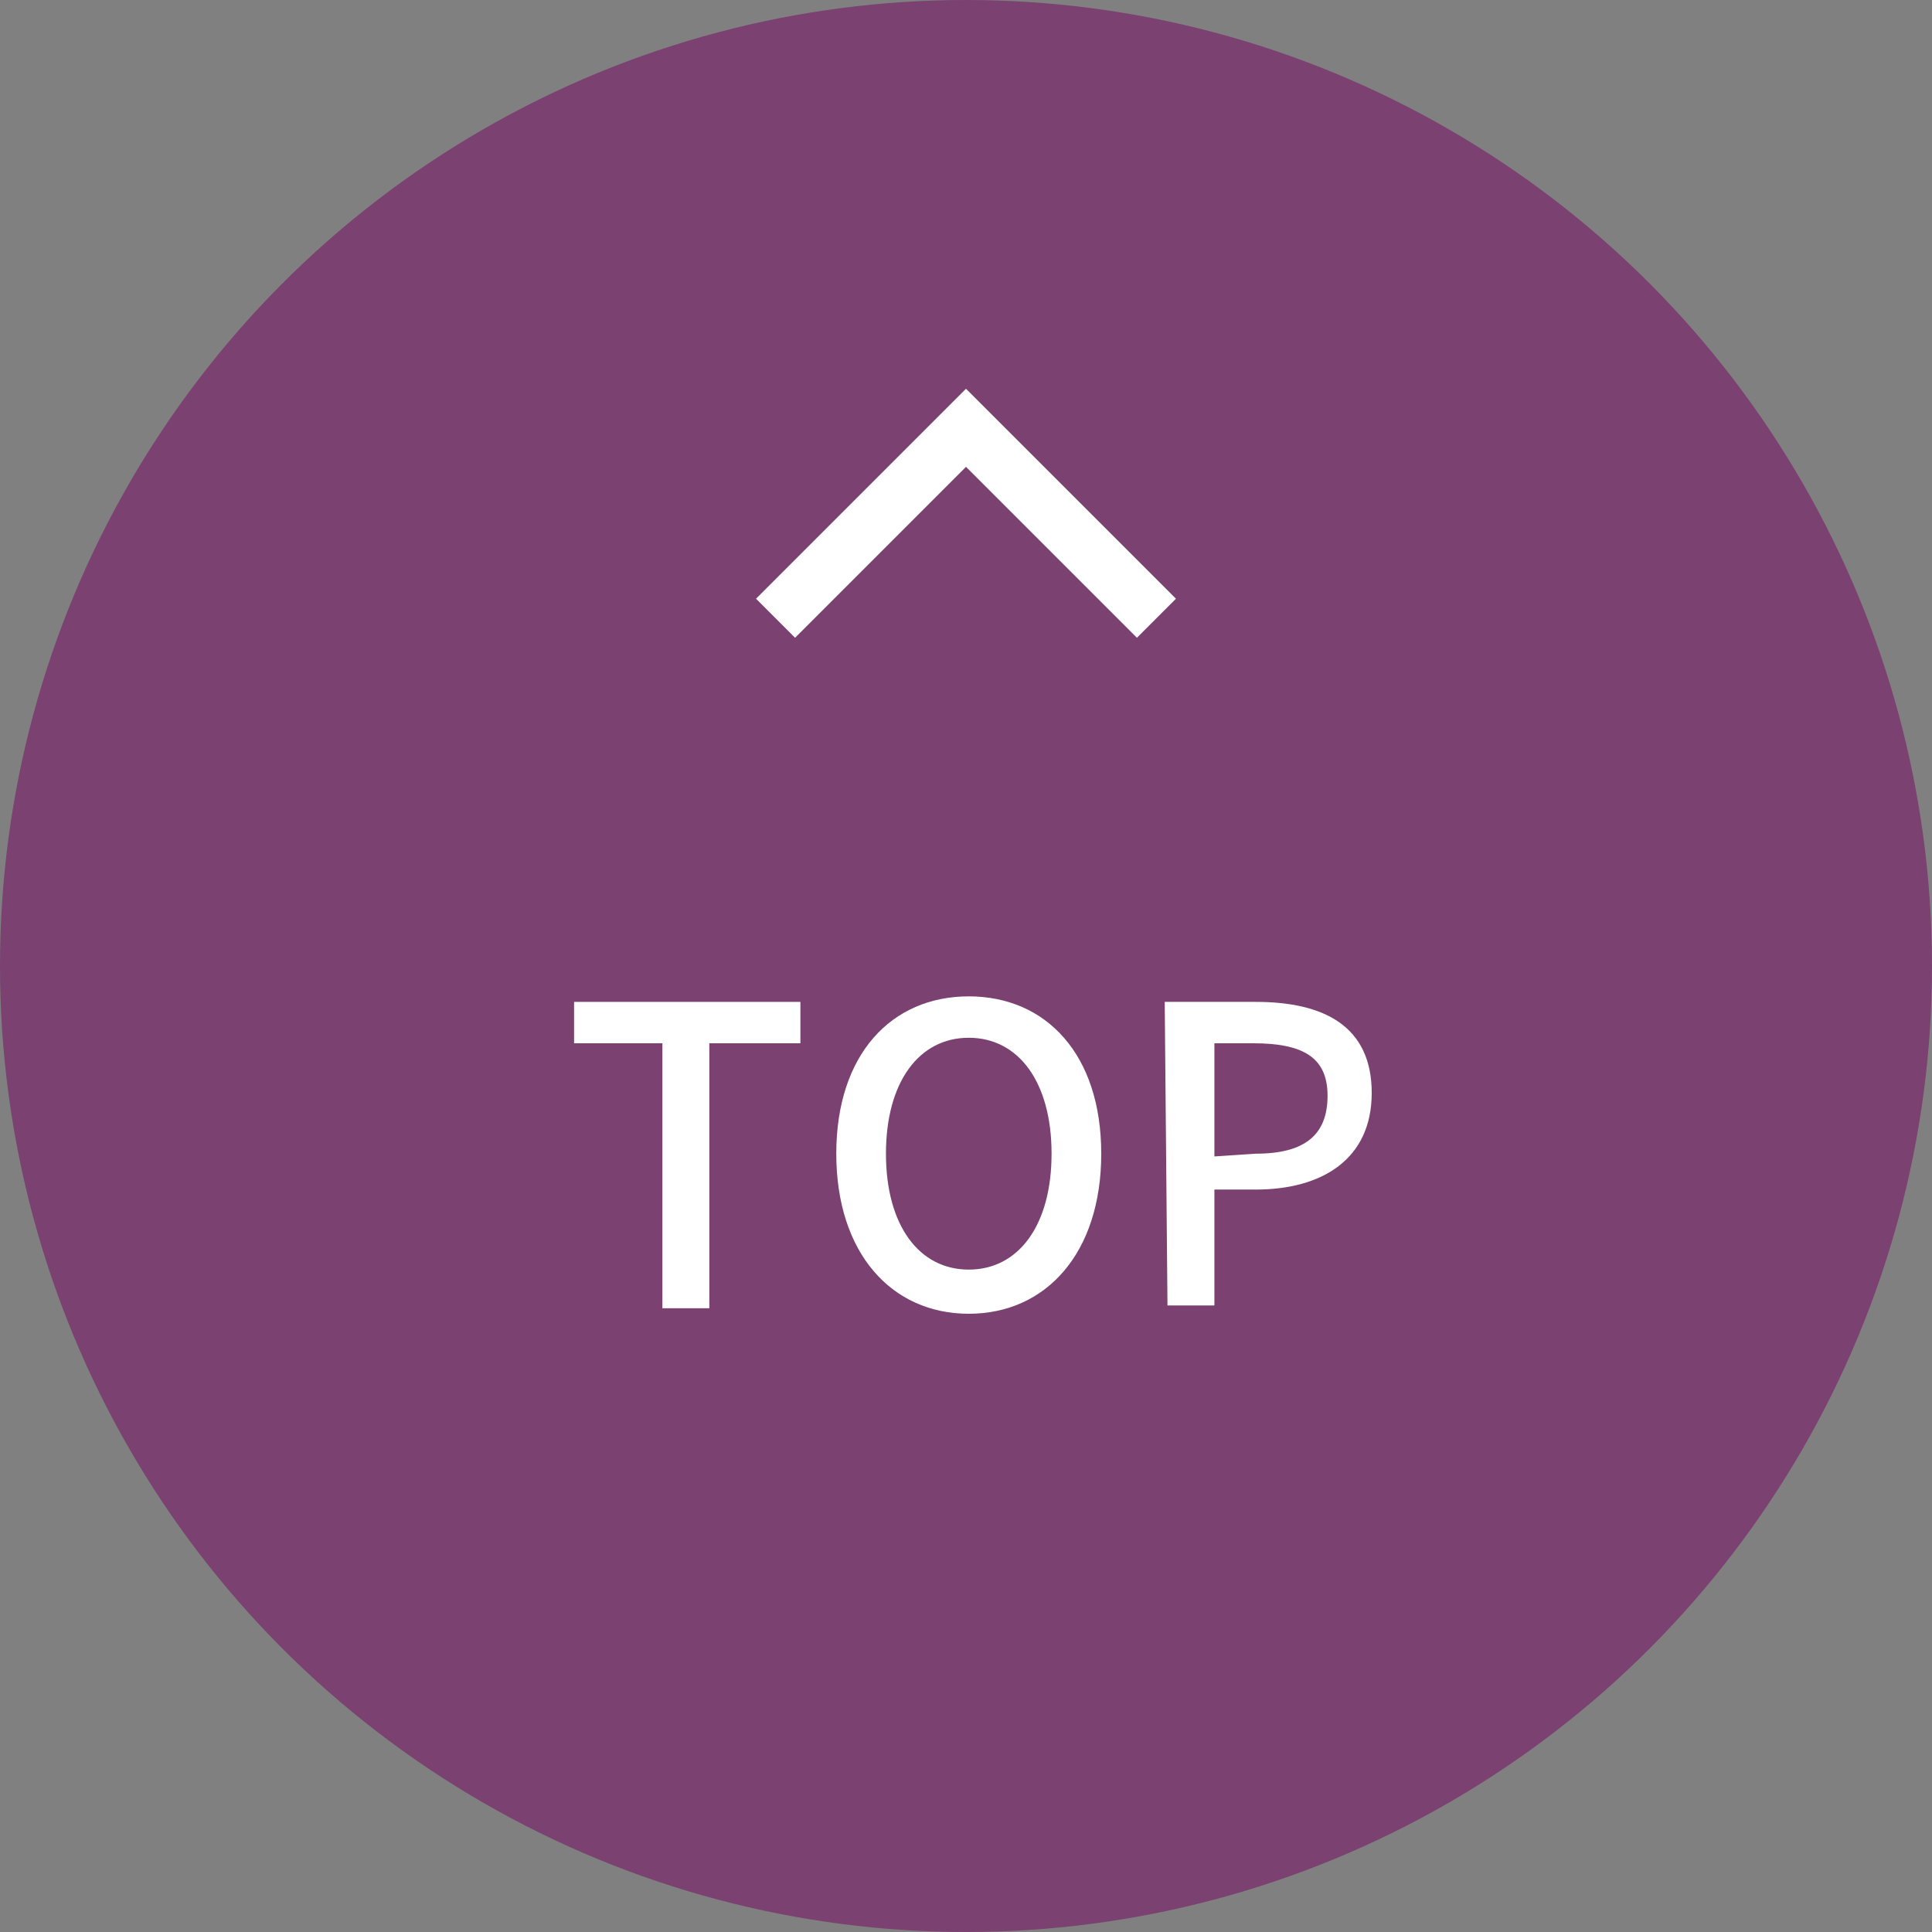 <?xml version="1.0" encoding="utf-8"?>
<!-- Generator: Adobe Illustrator 26.5.0, SVG Export Plug-In . SVG Version: 6.00 Build 0)  -->
<svg version="1.1" id="レイヤー_1" xmlns="http://www.w3.org/2000/svg" xmlns:xlink="http://www.w3.org/1999/xlink" x="0px"
	 y="0px" viewBox="0 0 70 70" style="enable-background:new 0 0 70 70;" xml:space="preserve">
<rect x="0" y="0" width="70" height="70" fill="#808080" stroke="none"/>
<style type="text/css">
	.st0{fill:#7A4171;}
	.st1{fill:#FFFFFF;}
	.st2{fill:none;stroke:#FFFFFF;stroke-width:2;stroke-miterlimit:10;}
</style>
<g>
	<circle class="st0" cx="35" cy="35" r="35"/>
	<g>
		<g>
			<g>
				<g>
					<g>
						<g>
							<path class="st1" d="M24,37.8h-3.2v-1.5H29v1.5h-3.3v9.6H24V37.8z"/>
							<path class="st1" d="M30.3,41.8c0-3.6,2-5.7,4.8-5.7s4.8,2.1,4.8,5.7s-2,5.8-4.8,5.8S30.3,45.4,30.3,41.8z M38.1,41.8
								c0-2.6-1.2-4.2-3-4.2s-3,1.6-3,4.2c0,2.6,1.2,4.2,3,4.2S38.1,44.4,38.1,41.8z"/>
							<path class="st1" d="M42.2,36.3h3.3c2.5,0,4.2,0.9,4.2,3.3c0,2.4-1.8,3.5-4.2,3.5H44v4.2h-1.7L42.2,36.3L42.2,36.3z
								 M45.5,41.8c1.8,0,2.6-0.7,2.6-2.1s-0.9-1.9-2.7-1.9H44v4.1L45.5,41.8L45.5,41.8z"/>
						</g>
					</g>
				</g>
			</g>
		</g>
		<polyline class="st2" points="28.1,22.4 35,15.5 41.9,22.4 		"/>
	</g>
</g>
</svg>
